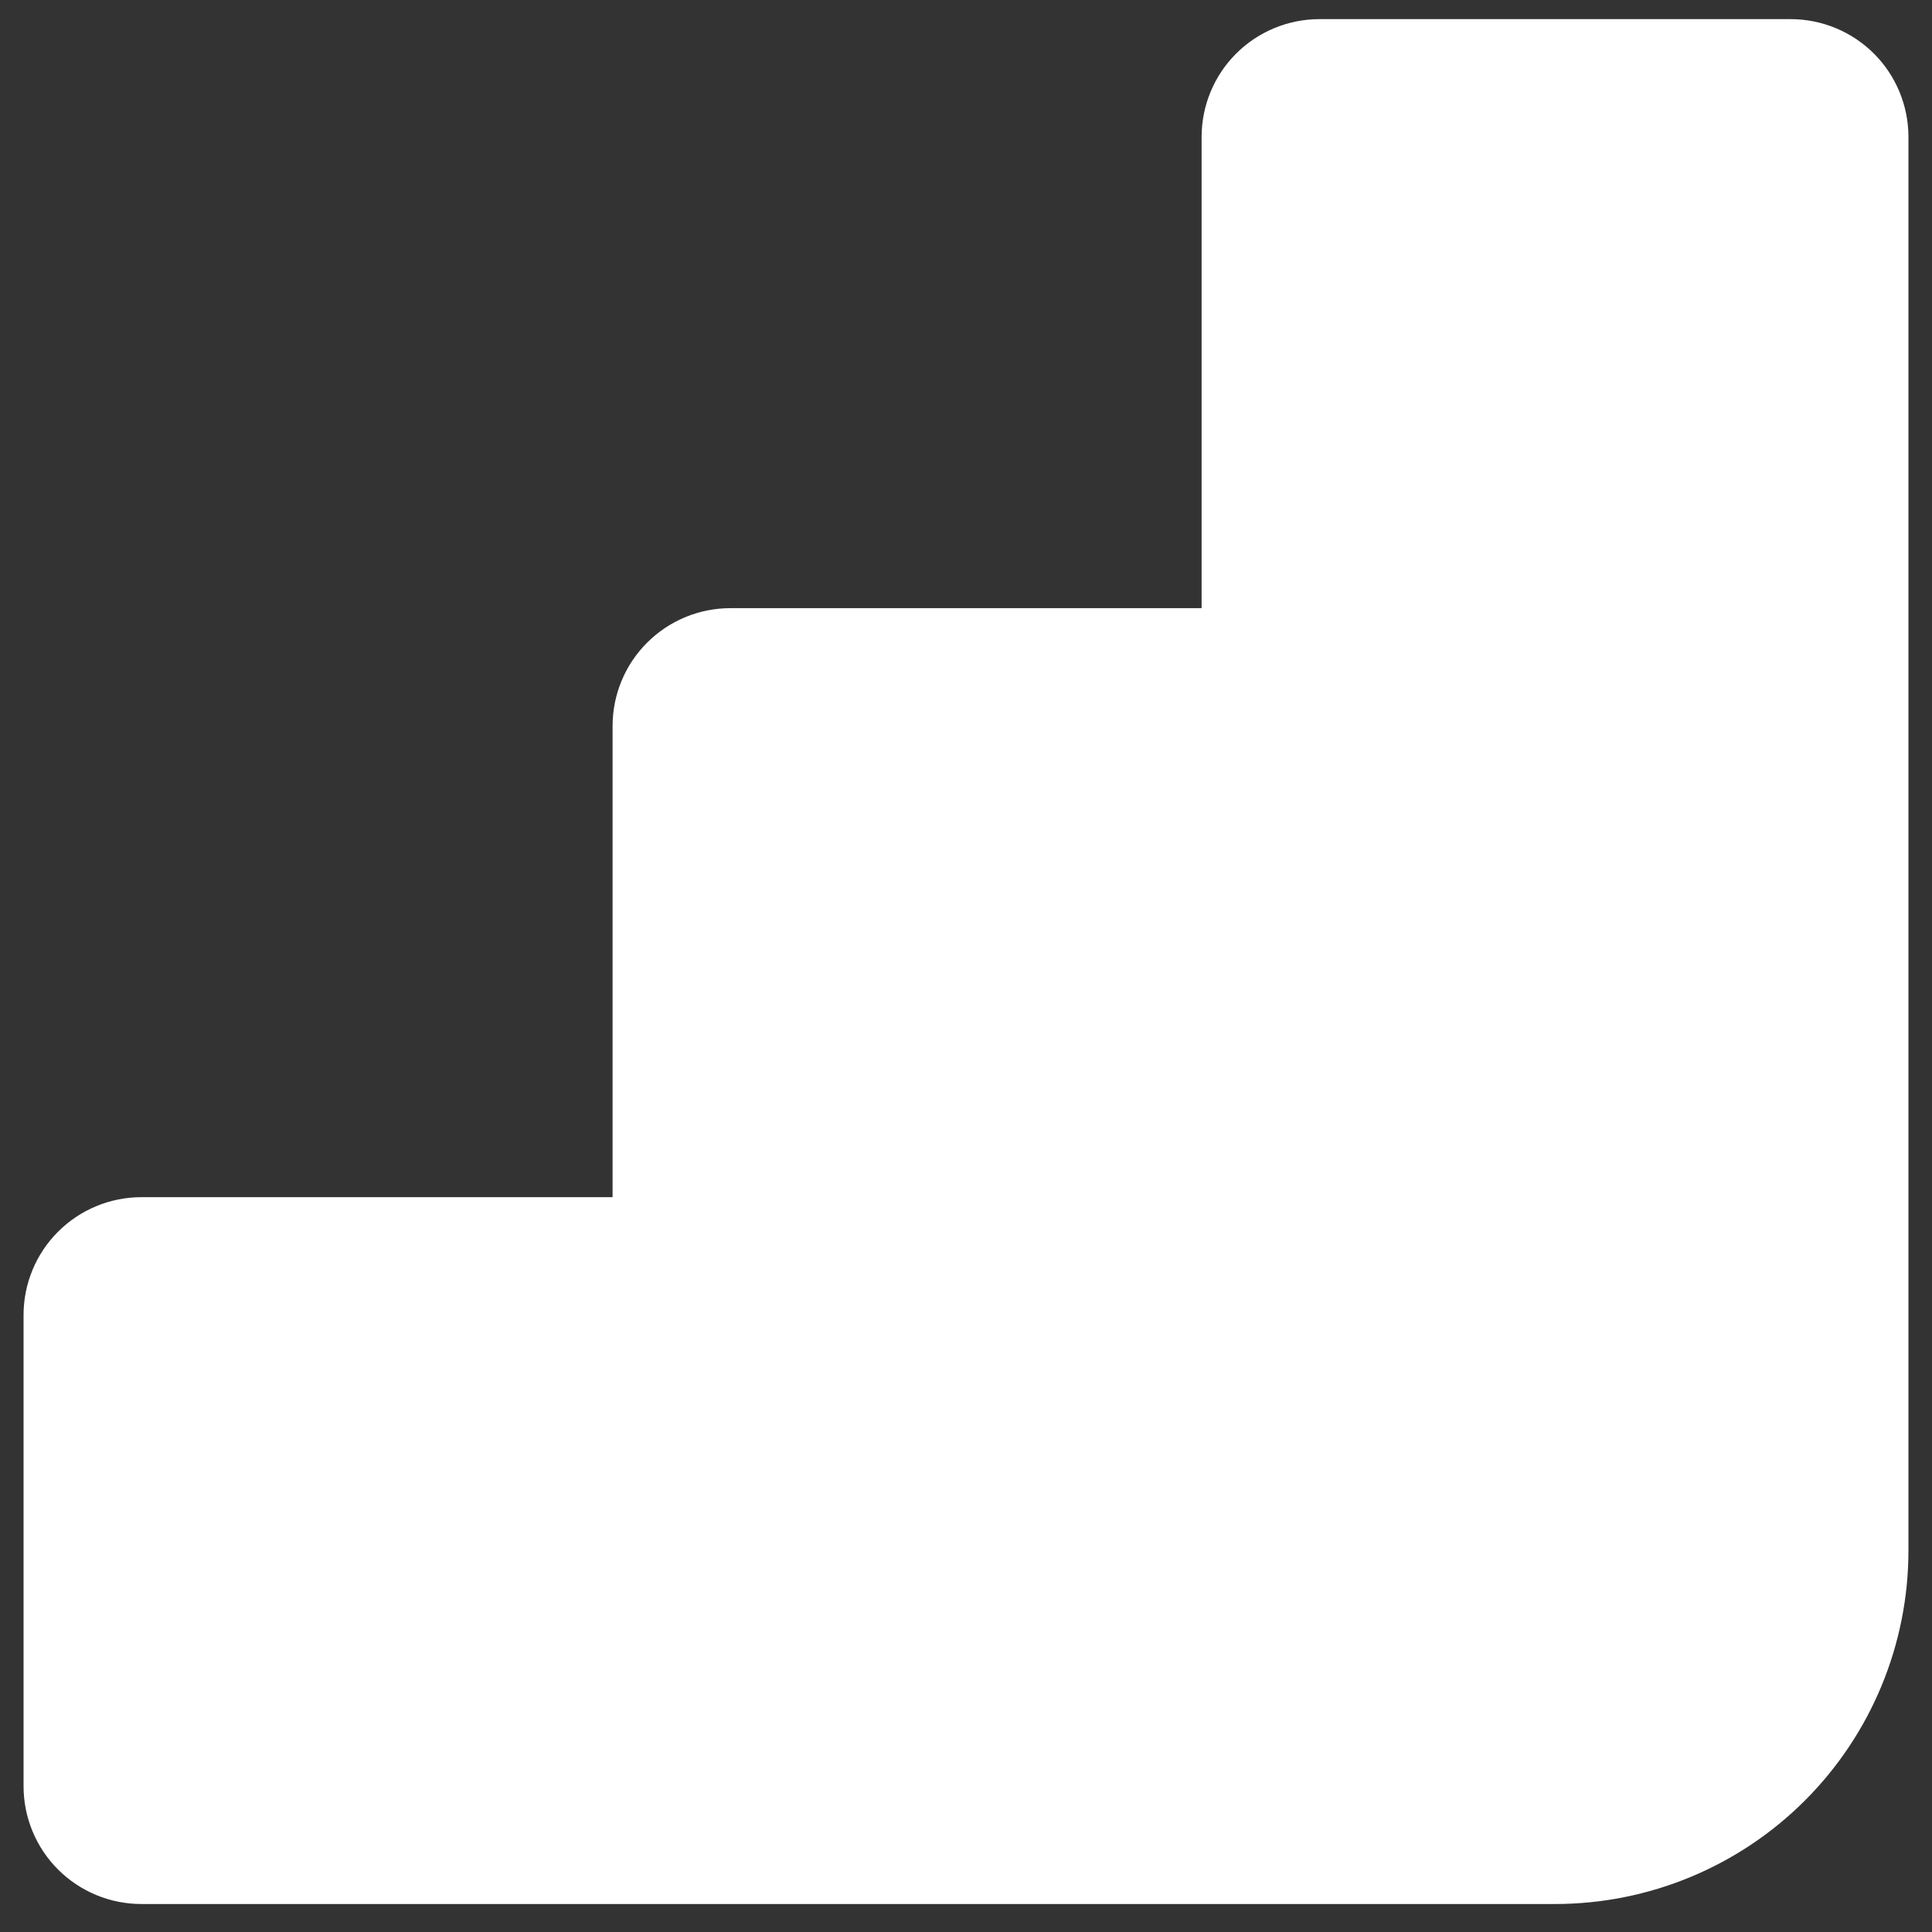 <svg width="41" height="41" viewBox="0 0 41 41" fill="none" xmlns="http://www.w3.org/2000/svg">
<rect x="0" y="0" width="41" height="41" fill="#333333" stroke="none"/>
<path d="M28 0.406C27.337 0.406 26.701 0.67 26.232 1.138C25.763 1.607 25.5 2.243 25.5 2.906V12.906H15.5C14.837 12.906 14.201 13.17 13.732 13.639C13.263 14.107 13 14.743 13 15.406V25.406H3C2.337 25.406 1.701 25.67 1.232 26.139C0.763 26.607 0.5 27.243 0.5 27.906V37.906C0.5 38.569 0.763 39.205 1.232 39.674C1.701 40.143 2.337 40.406 3 40.406H33C34.989 40.406 36.897 39.616 38.303 38.21C39.71 36.803 40.5 34.895 40.5 32.906V2.906C40.5 2.243 40.237 1.607 39.768 1.138C39.299 0.67 38.663 0.406 38 0.406H28Z" fill="white"/>
</svg>
